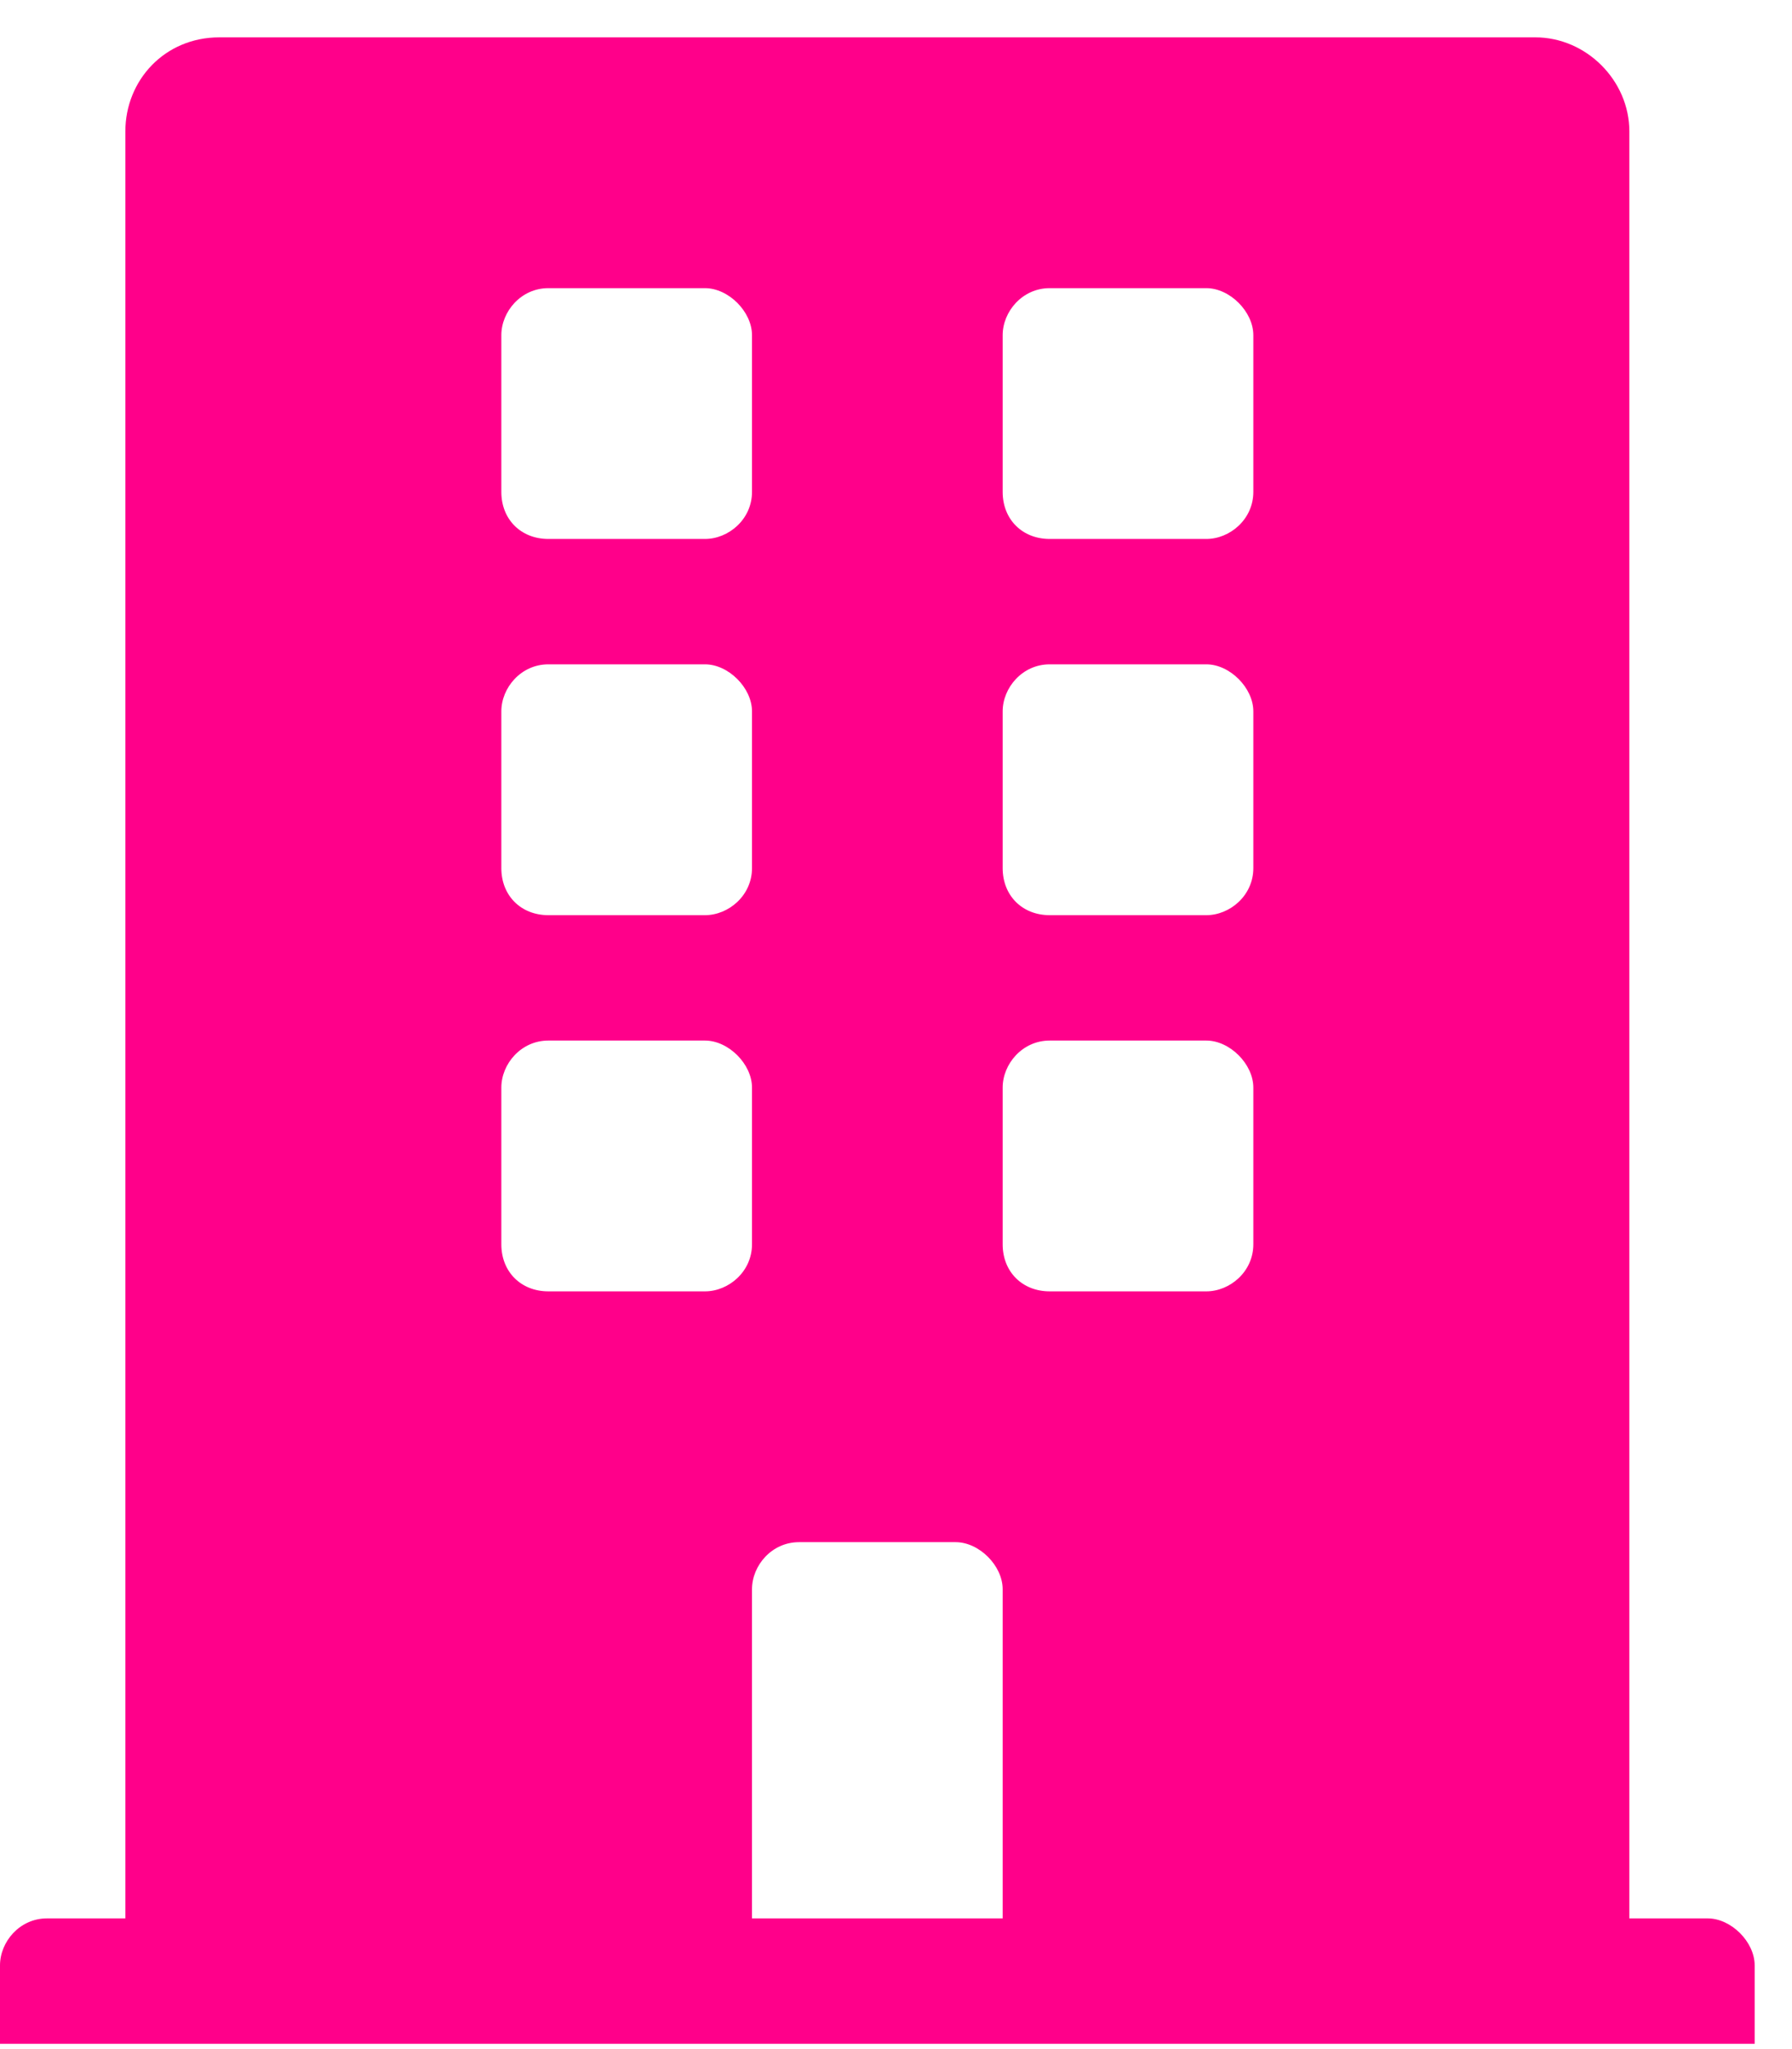 <svg width="42" height="48" viewBox="0 0 42 48" fill="none" xmlns="http://www.w3.org/2000/svg">
<path d="M40.023 44.938H38.188V3.078C38.188 1.885 37.178 0.875 35.984 0.875H5.141C3.855 0.875 2.938 1.885 2.938 3.078V44.938H1.102C0.459 44.938 0 45.488 0 46.039V47.875H41.125V46.039C41.125 45.488 40.574 44.938 40.023 44.938ZM11.75 7.852C11.75 7.301 12.209 6.75 12.852 6.75H16.523C17.074 6.75 17.625 7.301 17.625 7.852V11.523C17.625 12.166 17.074 12.625 16.523 12.625H12.852C12.209 12.625 11.75 12.166 11.75 11.523V7.852ZM11.75 16.664C11.75 16.113 12.209 15.562 12.852 15.562H16.523C17.074 15.562 17.625 16.113 17.625 16.664V20.336C17.625 20.979 17.074 21.438 16.523 21.438H12.852C12.209 21.438 11.75 20.979 11.75 20.336V16.664ZM16.523 30.25H12.852C12.209 30.25 11.75 29.791 11.75 29.148V25.477C11.75 24.926 12.209 24.375 12.852 24.375H16.523C17.074 24.375 17.625 24.926 17.625 25.477V29.148C17.625 29.791 17.074 30.25 16.523 30.25ZM23.5 44.938H17.625V37.227C17.625 36.676 18.084 36.125 18.727 36.125H22.398C22.949 36.125 23.5 36.676 23.5 37.227V44.938ZM29.375 29.148C29.375 29.791 28.824 30.25 28.273 30.25H24.602C23.959 30.25 23.5 29.791 23.5 29.148V25.477C23.5 24.926 23.959 24.375 24.602 24.375H28.273C28.824 24.375 29.375 24.926 29.375 25.477V29.148ZM29.375 20.336C29.375 20.979 28.824 21.438 28.273 21.438H24.602C23.959 21.438 23.5 20.979 23.5 20.336V16.664C23.5 16.113 23.959 15.562 24.602 15.562H28.273C28.824 15.562 29.375 16.113 29.375 16.664V20.336ZM29.375 11.523C29.375 12.166 28.824 12.625 28.273 12.625H24.602C23.959 12.625 23.5 12.166 23.5 11.523V7.852C23.5 7.301 23.959 6.75 24.602 6.75H28.273C28.824 6.75 29.375 7.301 29.375 7.852V11.523Z" fill="#FF008A"/>
</svg>
